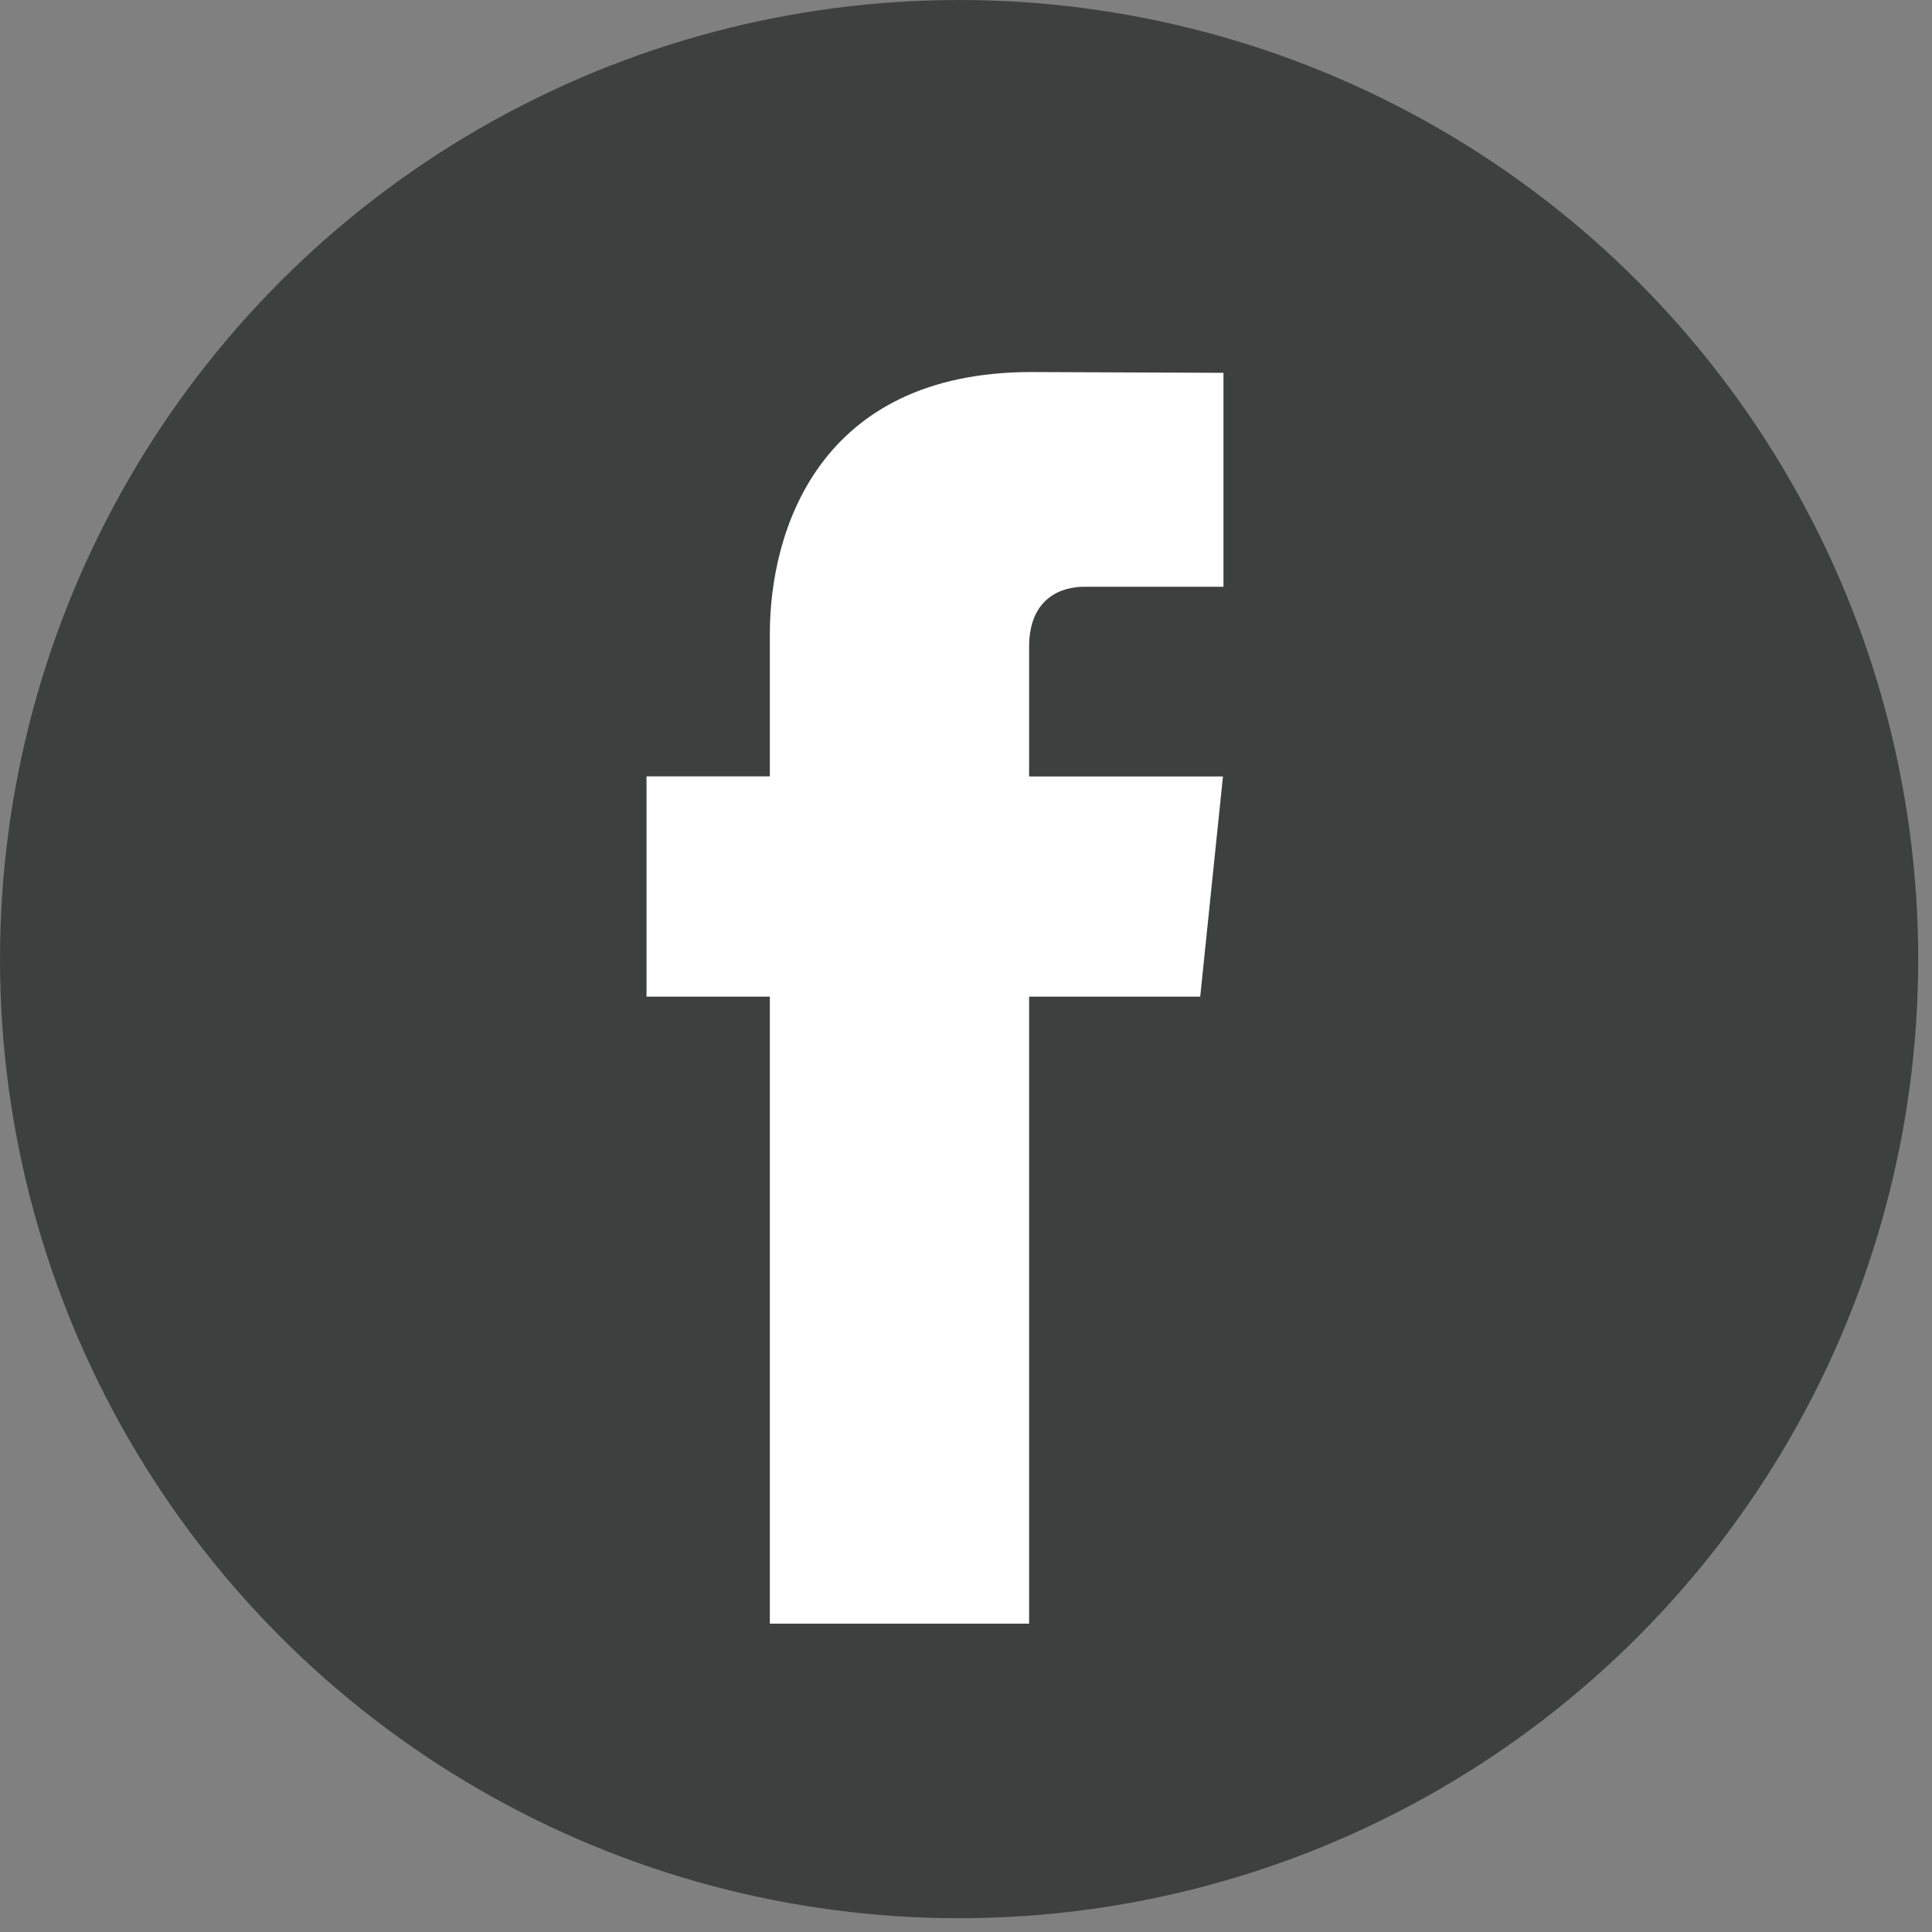 <svg width="30" height="30" xmlns="http://www.w3.org/2000/svg"><rect width="100%" height="100%" fill="#808080" stroke="none"/><g fill="none"><circle fill="#3D403E" cx="14.893" cy="14.893" r="14.893"/><path d="M18.637 15.476H15.98v9.736h-4.026v-9.736h-1.915v-3.421h1.915V9.84c0-1.584.752-4.063 4.062-4.063l2.982.012v3.322h-2.164c-.355 0-.854.177-.854.932v2.014h3.01l-.353 3.418Z" fill="#FFF"/></g></svg>